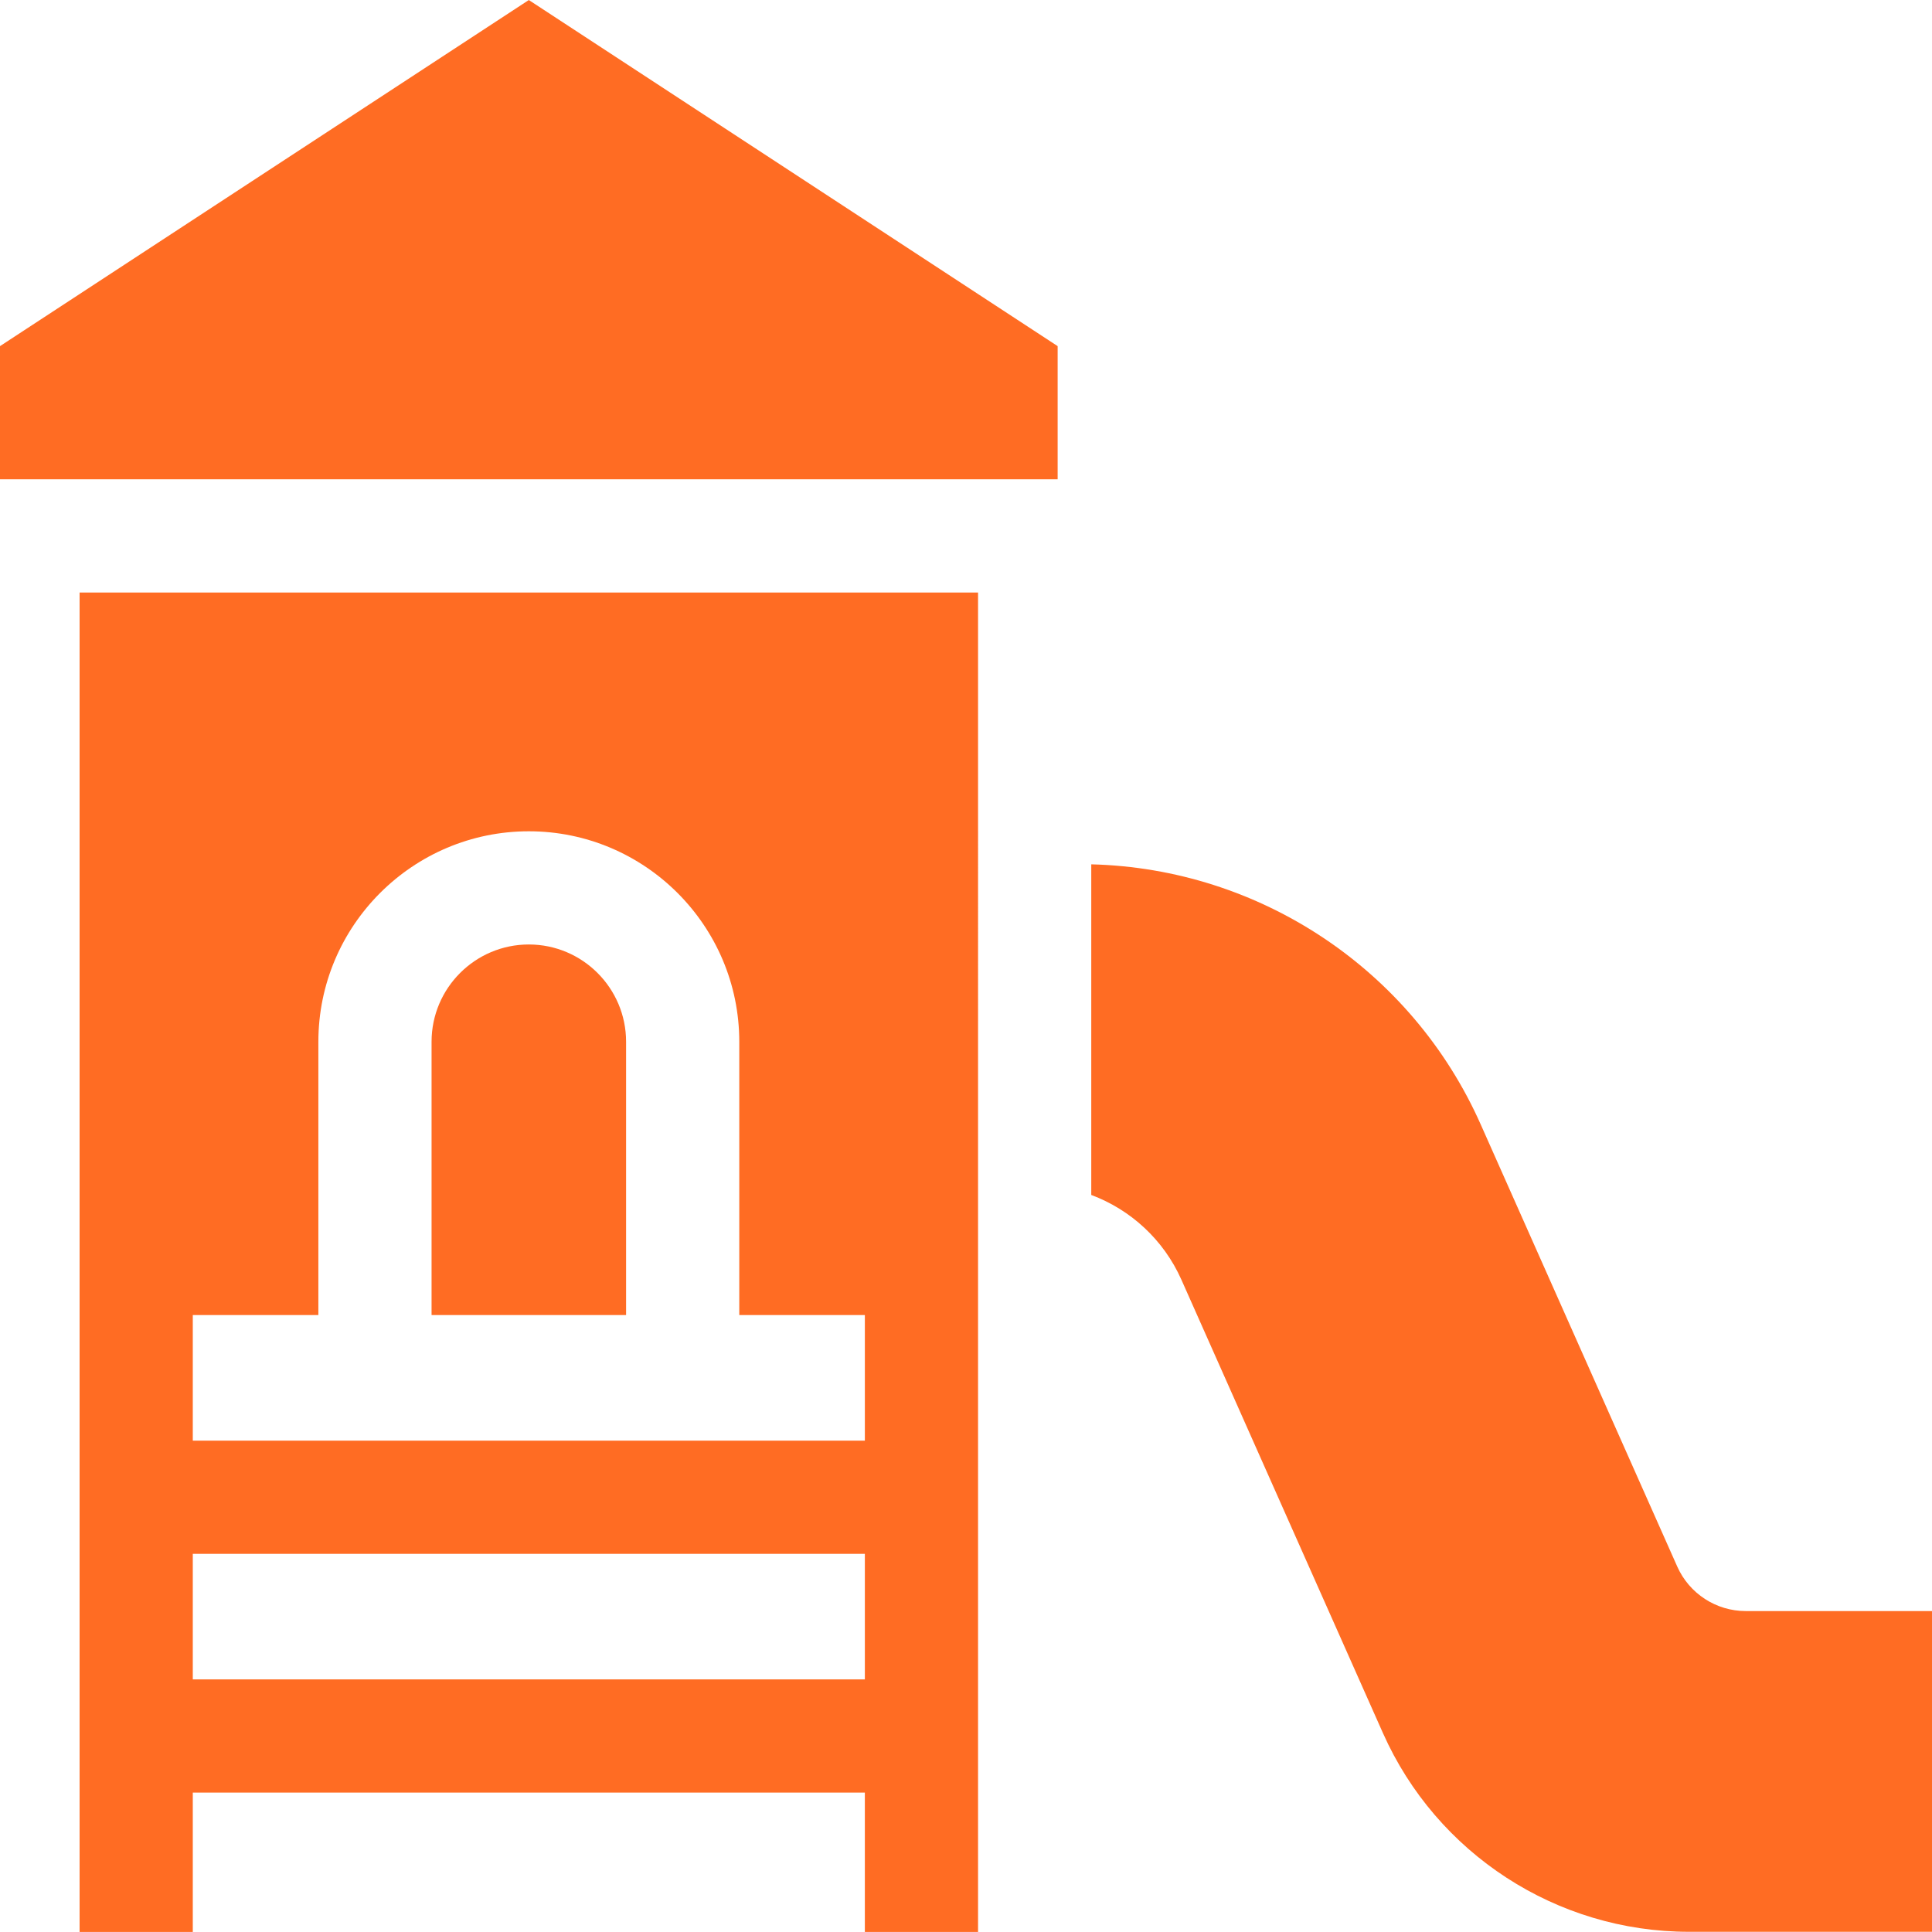 <?xml version="1.0"?>
<svg xmlns="http://www.w3.org/2000/svg" xmlns:xlink="http://www.w3.org/1999/xlink" xmlns:svgjs="http://svgjs.com/svgjs" version="1.1" width="512" height="512" x="0" y="0" viewBox="0 0 512.025 512.025" style="enable-background:new 0 0 512 512" xml:space="preserve" class=""><g><path xmlns="http://www.w3.org/2000/svg" d="m140.15 250.309c-14.212 0-25.775 11.563-25.775 25.775v72.437h51.551v-72.437c0-14.212-11.563-25.775-25.776-25.775z" fill="#ff6c23" data-original="#000000" class=""/><path xmlns="http://www.w3.org/2000/svg" d="m259.207 157.029h-238.113v354.988h30v-36.935h178.113v36.935h30zm-30 288.054h-178.113v-33.281h178.113zm0-63.282h-178.113v-33.28h33.281v-72.437c0-30.755 25.021-55.775 55.775-55.775s55.776 25.021 55.776 55.775v72.437h33.281z" fill="#ff6c23" data-original="#000000" class=""/><path xmlns="http://www.w3.org/2000/svg" d="m462.658 426.969c-7.839 0-14.961-4.628-18.146-11.792l-52.113-117.227c-18.224-40.992-58.512-67.769-103.19-68.882v87.625c10.466 3.91 19.188 11.887 23.887 22.456l53.399 120.117c14.232 32.018 46.069 52.706 81.108 52.706h64.423v-85.004h-49.368z" fill="#ff6c23" data-original="#000000" class=""/><path xmlns="http://www.w3.org/2000/svg" d="m280.3 127.029v-35.297l-140.15-91.724-140.15 91.724v35.297z" fill="#ff6c23" data-original="#000000" class=""/></g></svg>
